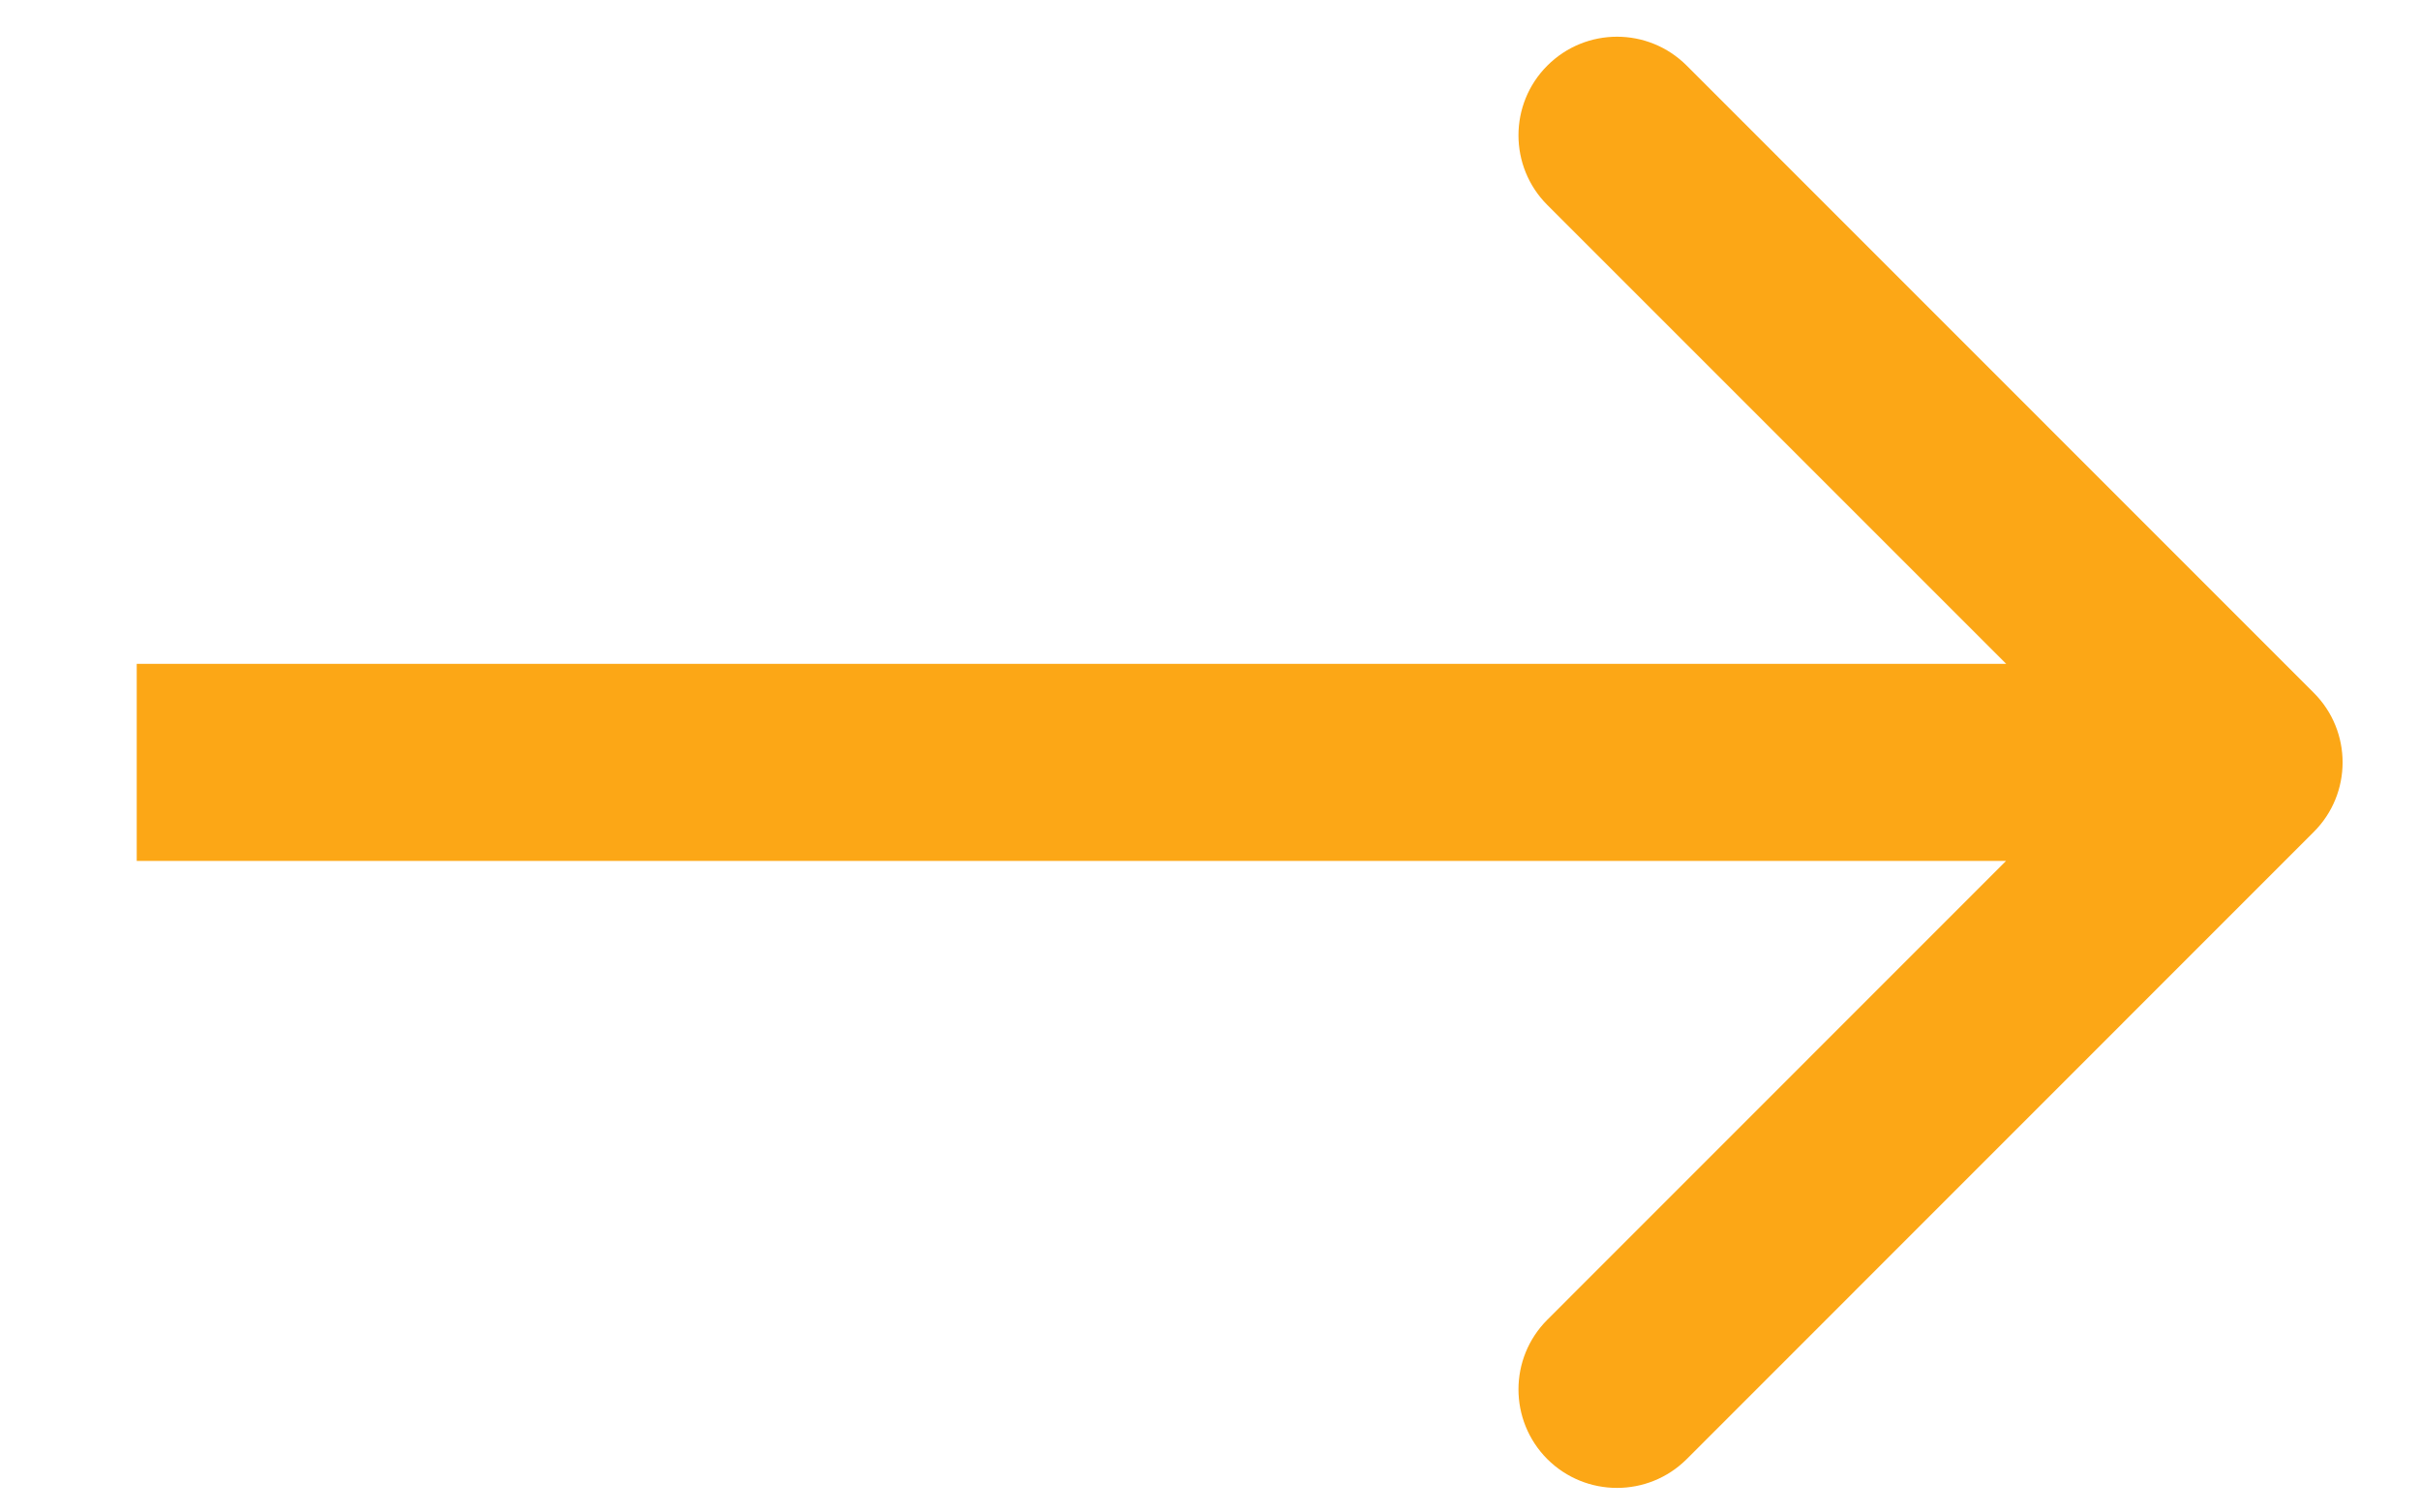 <?xml version="1.0" encoding="UTF-8"?>
<svg xmlns="http://www.w3.org/2000/svg" width="16" height="10" viewBox="0 0 16 10" fill="none">
  <path d="M15.297 5.501C15.552 5.247 15.552 4.834 15.297 4.58L11.152 0.434C10.897 0.179 10.485 0.179 10.23 0.434C9.976 0.688 9.976 1.101 10.23 1.355L13.915 5.04L10.23 8.726C9.976 8.98 9.976 9.392 10.23 9.647C10.485 9.901 10.897 9.901 11.152 9.647L15.297 5.501ZM0.904 5.692L14.837 5.692L14.837 4.389L0.904 4.389L0.904 5.692Z" fill="#FCA716"></path>
</svg>
